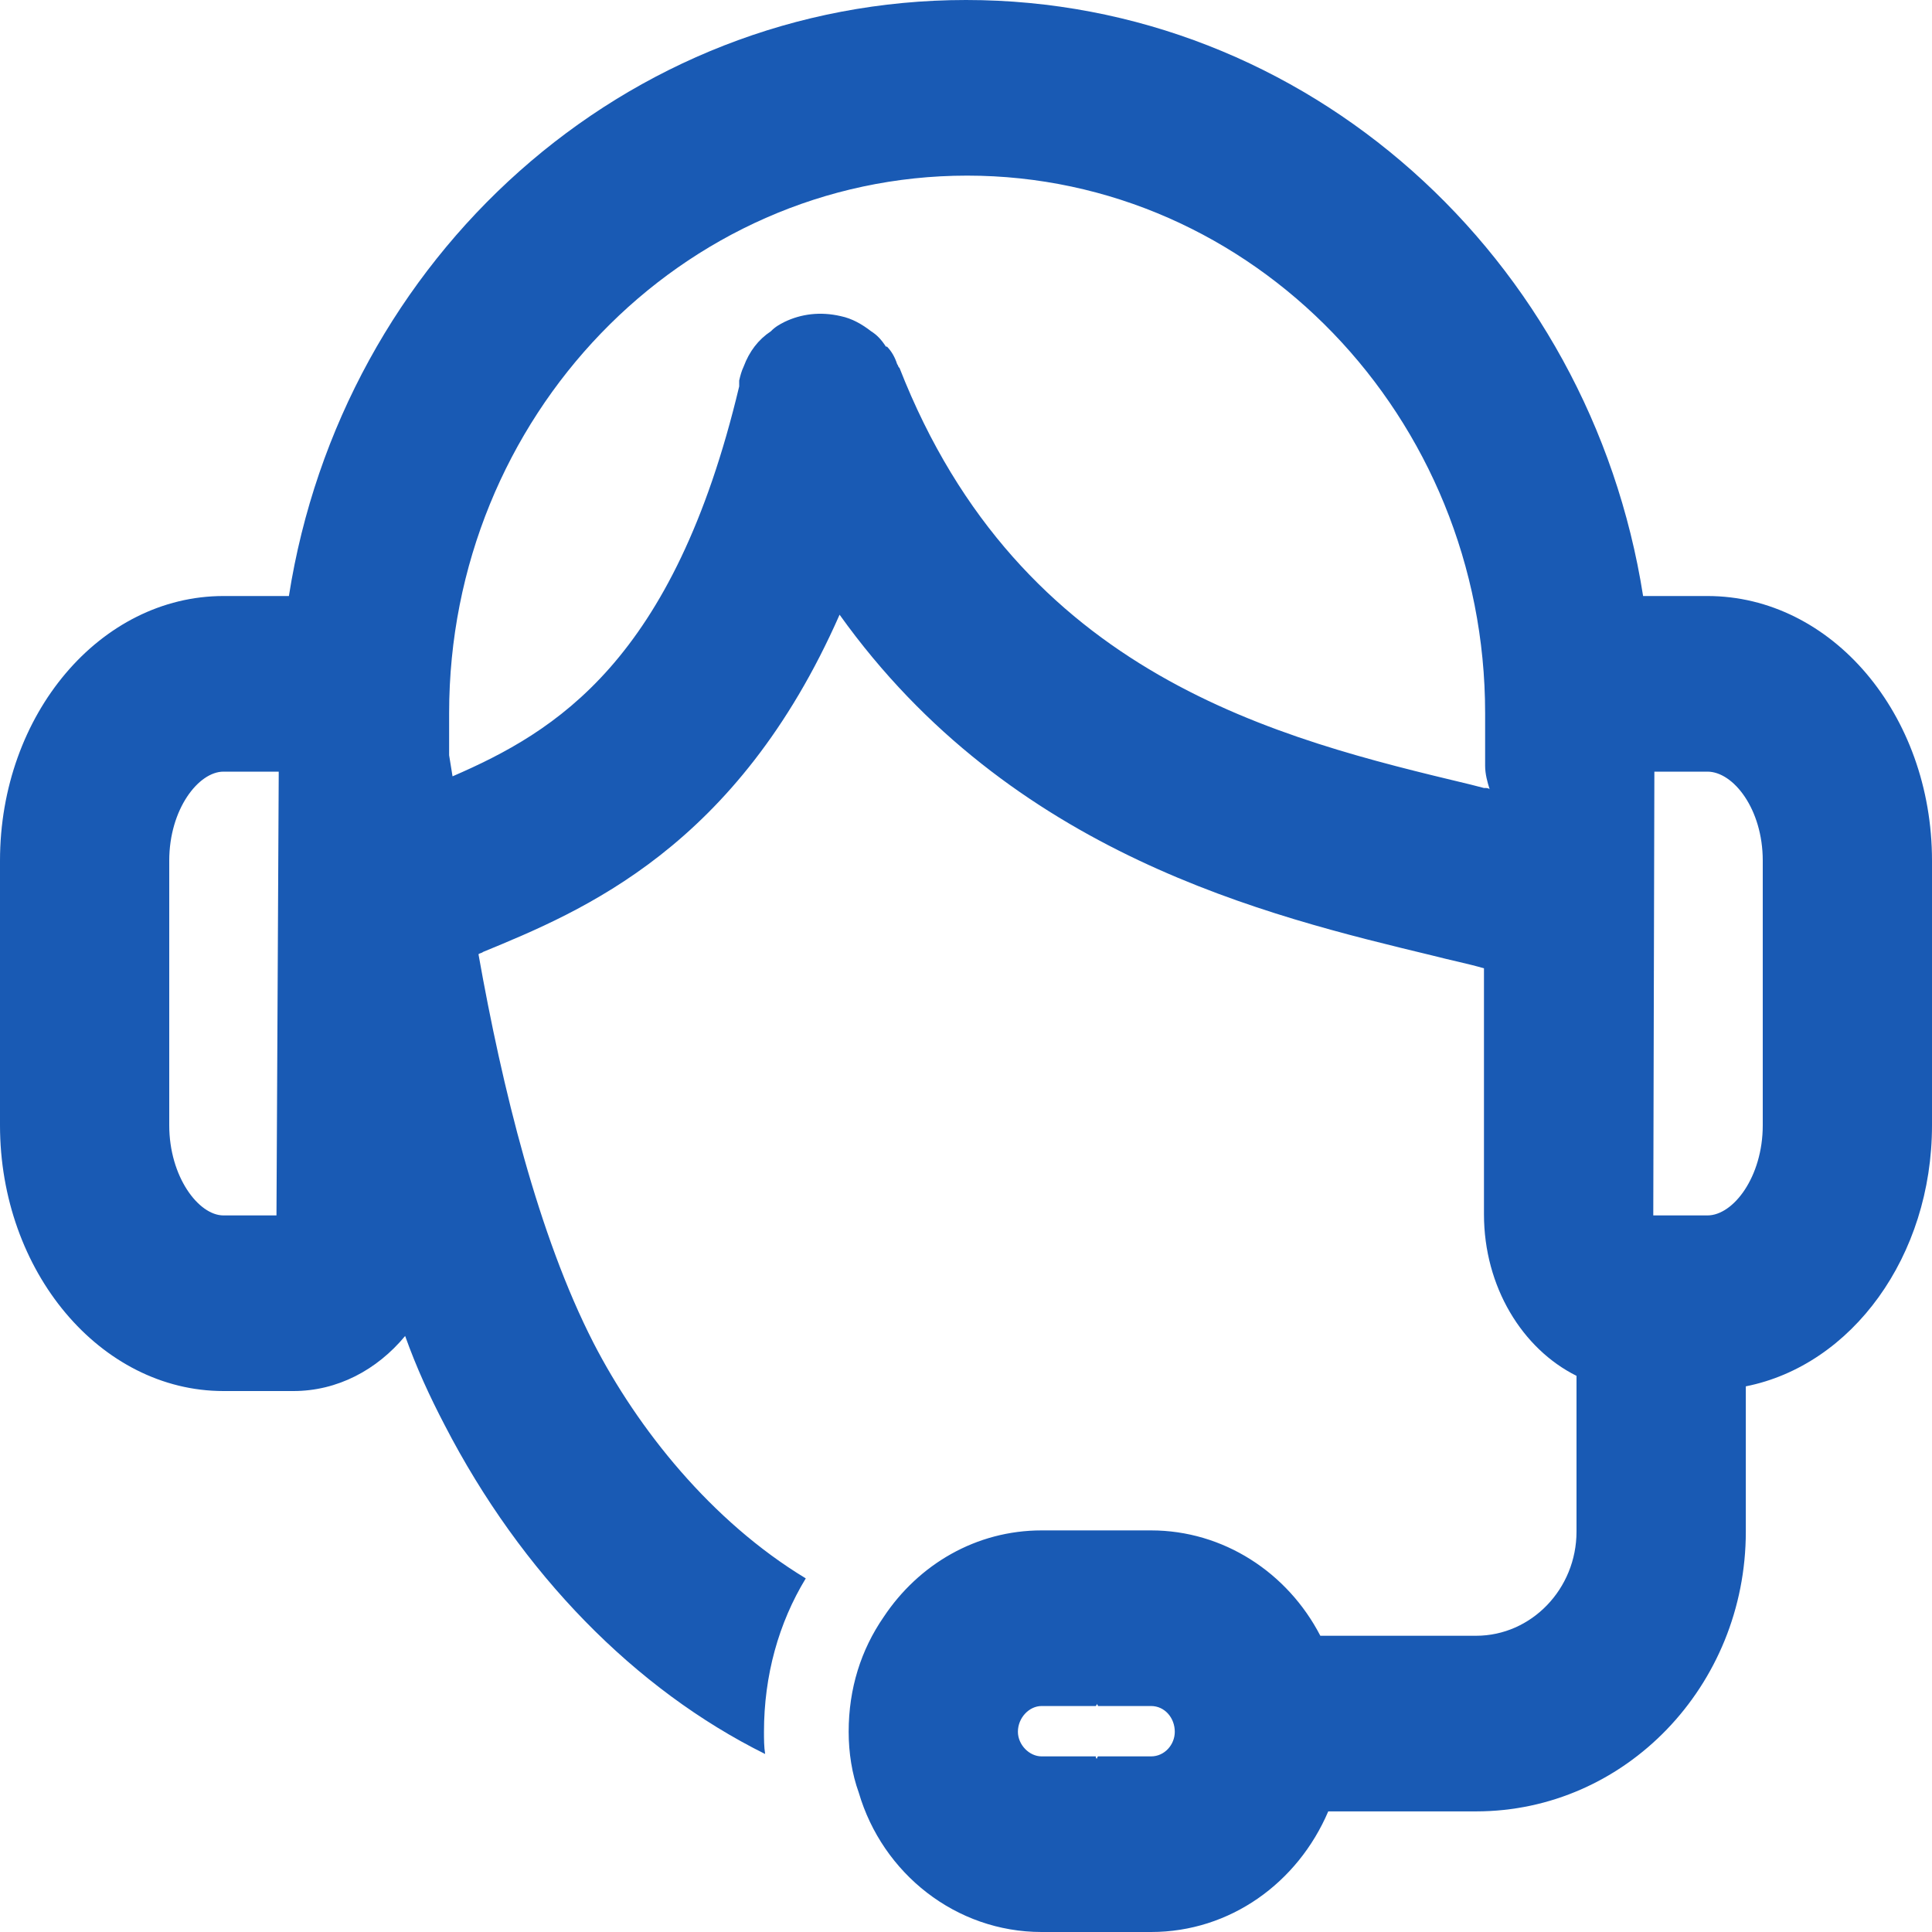 <svg width="30" height="30" viewBox="0 0 30 30" fill="none" xmlns="http://www.w3.org/2000/svg">
<path d="M26.513 9.255H25.514C24.69 4 20.292 0 15 0C9.708 0 5.31 4 4.486 9.255H3.47C1.56 9.255 0 11.091 0 13.364V17.473C0 19.745 1.56 21.6 3.47 21.6H4.556C5.239 21.6 5.853 21.273 6.291 20.745C6.466 21.236 6.676 21.691 6.904 22.127C8.096 24.436 9.866 26.236 11.881 27.236C11.863 27.127 11.863 27 11.863 26.891C11.863 26.018 12.091 25.2 12.512 24.509C11.04 23.618 9.901 22.182 9.217 20.855C8.359 19.182 7.798 16.891 7.43 14.818C7.447 14.8 7.482 14.8 7.5 14.782C9.042 14.146 11.443 13.164 13.037 9.545C15.701 13.273 19.679 14.218 22.237 14.836C22.517 14.909 22.798 14.964 23.043 15.036V18.855C23.043 19.982 23.639 20.945 24.48 21.364V23.782C24.48 24.673 23.779 25.4 22.921 25.4H20.502C19.994 24.418 18.995 23.764 17.874 23.764H16.174C15.158 23.764 14.264 24.291 13.721 25.109C13.37 25.618 13.178 26.218 13.178 26.891C13.178 27.218 13.23 27.546 13.335 27.836C13.703 29.091 14.842 30 16.174 30H17.874C19.101 30 20.152 29.236 20.625 28.127H22.921C25.234 28.127 27.109 26.182 27.109 23.782V21.527C28.756 21.2 30 19.509 30 17.473V13.364C30 11.091 28.44 9.255 26.513 9.255ZM4.328 12.018L4.293 18.873H3.47C3.084 18.873 2.628 18.273 2.628 17.473V13.364C2.628 12.564 3.084 11.982 3.47 11.982H4.328V12.018ZM23.043 12.236C23.043 12.236 22.903 12.2 22.833 12.182C19.872 11.473 15.841 10.509 13.966 5.709C13.949 5.709 13.949 5.673 13.931 5.655C13.896 5.545 13.844 5.455 13.773 5.382H13.756C13.686 5.273 13.616 5.2 13.528 5.145C13.388 5.036 13.23 4.945 13.055 4.909C12.739 4.836 12.442 4.873 12.179 5C12.109 5.036 12.039 5.073 11.969 5.145C11.776 5.273 11.636 5.455 11.548 5.691C11.513 5.764 11.495 5.836 11.478 5.909C11.478 5.945 11.478 5.964 11.478 6C10.461 10.273 8.621 11.364 7.027 12.055C7.009 11.945 6.992 11.836 6.974 11.727V11.073C6.974 6.473 10.584 2.727 15.018 2.727C19.451 2.727 23.061 6.473 23.061 11.073V11.891C23.061 12.018 23.096 12.146 23.131 12.255C23.113 12.236 23.078 12.236 23.061 12.236H23.043ZM17.874 27.273H17.05C17.05 27.273 17.033 27.291 17.033 27.309C17.033 27.309 17.015 27.309 17.015 27.273H16.174C15.981 27.273 15.806 27.091 15.806 26.891C15.806 26.673 15.981 26.491 16.174 26.491H17.015C17.015 26.491 17.033 26.473 17.033 26.454C17.033 26.473 17.05 26.473 17.05 26.491H17.874C18.084 26.491 18.242 26.673 18.242 26.891C18.242 27.091 18.084 27.273 17.874 27.273ZM27.372 17.473C27.372 18.273 26.916 18.873 26.513 18.873H25.672L25.689 11.982H26.513C26.916 11.982 27.372 12.564 27.372 13.364V17.473Z" fill="#195AB4"/>
</svg>
